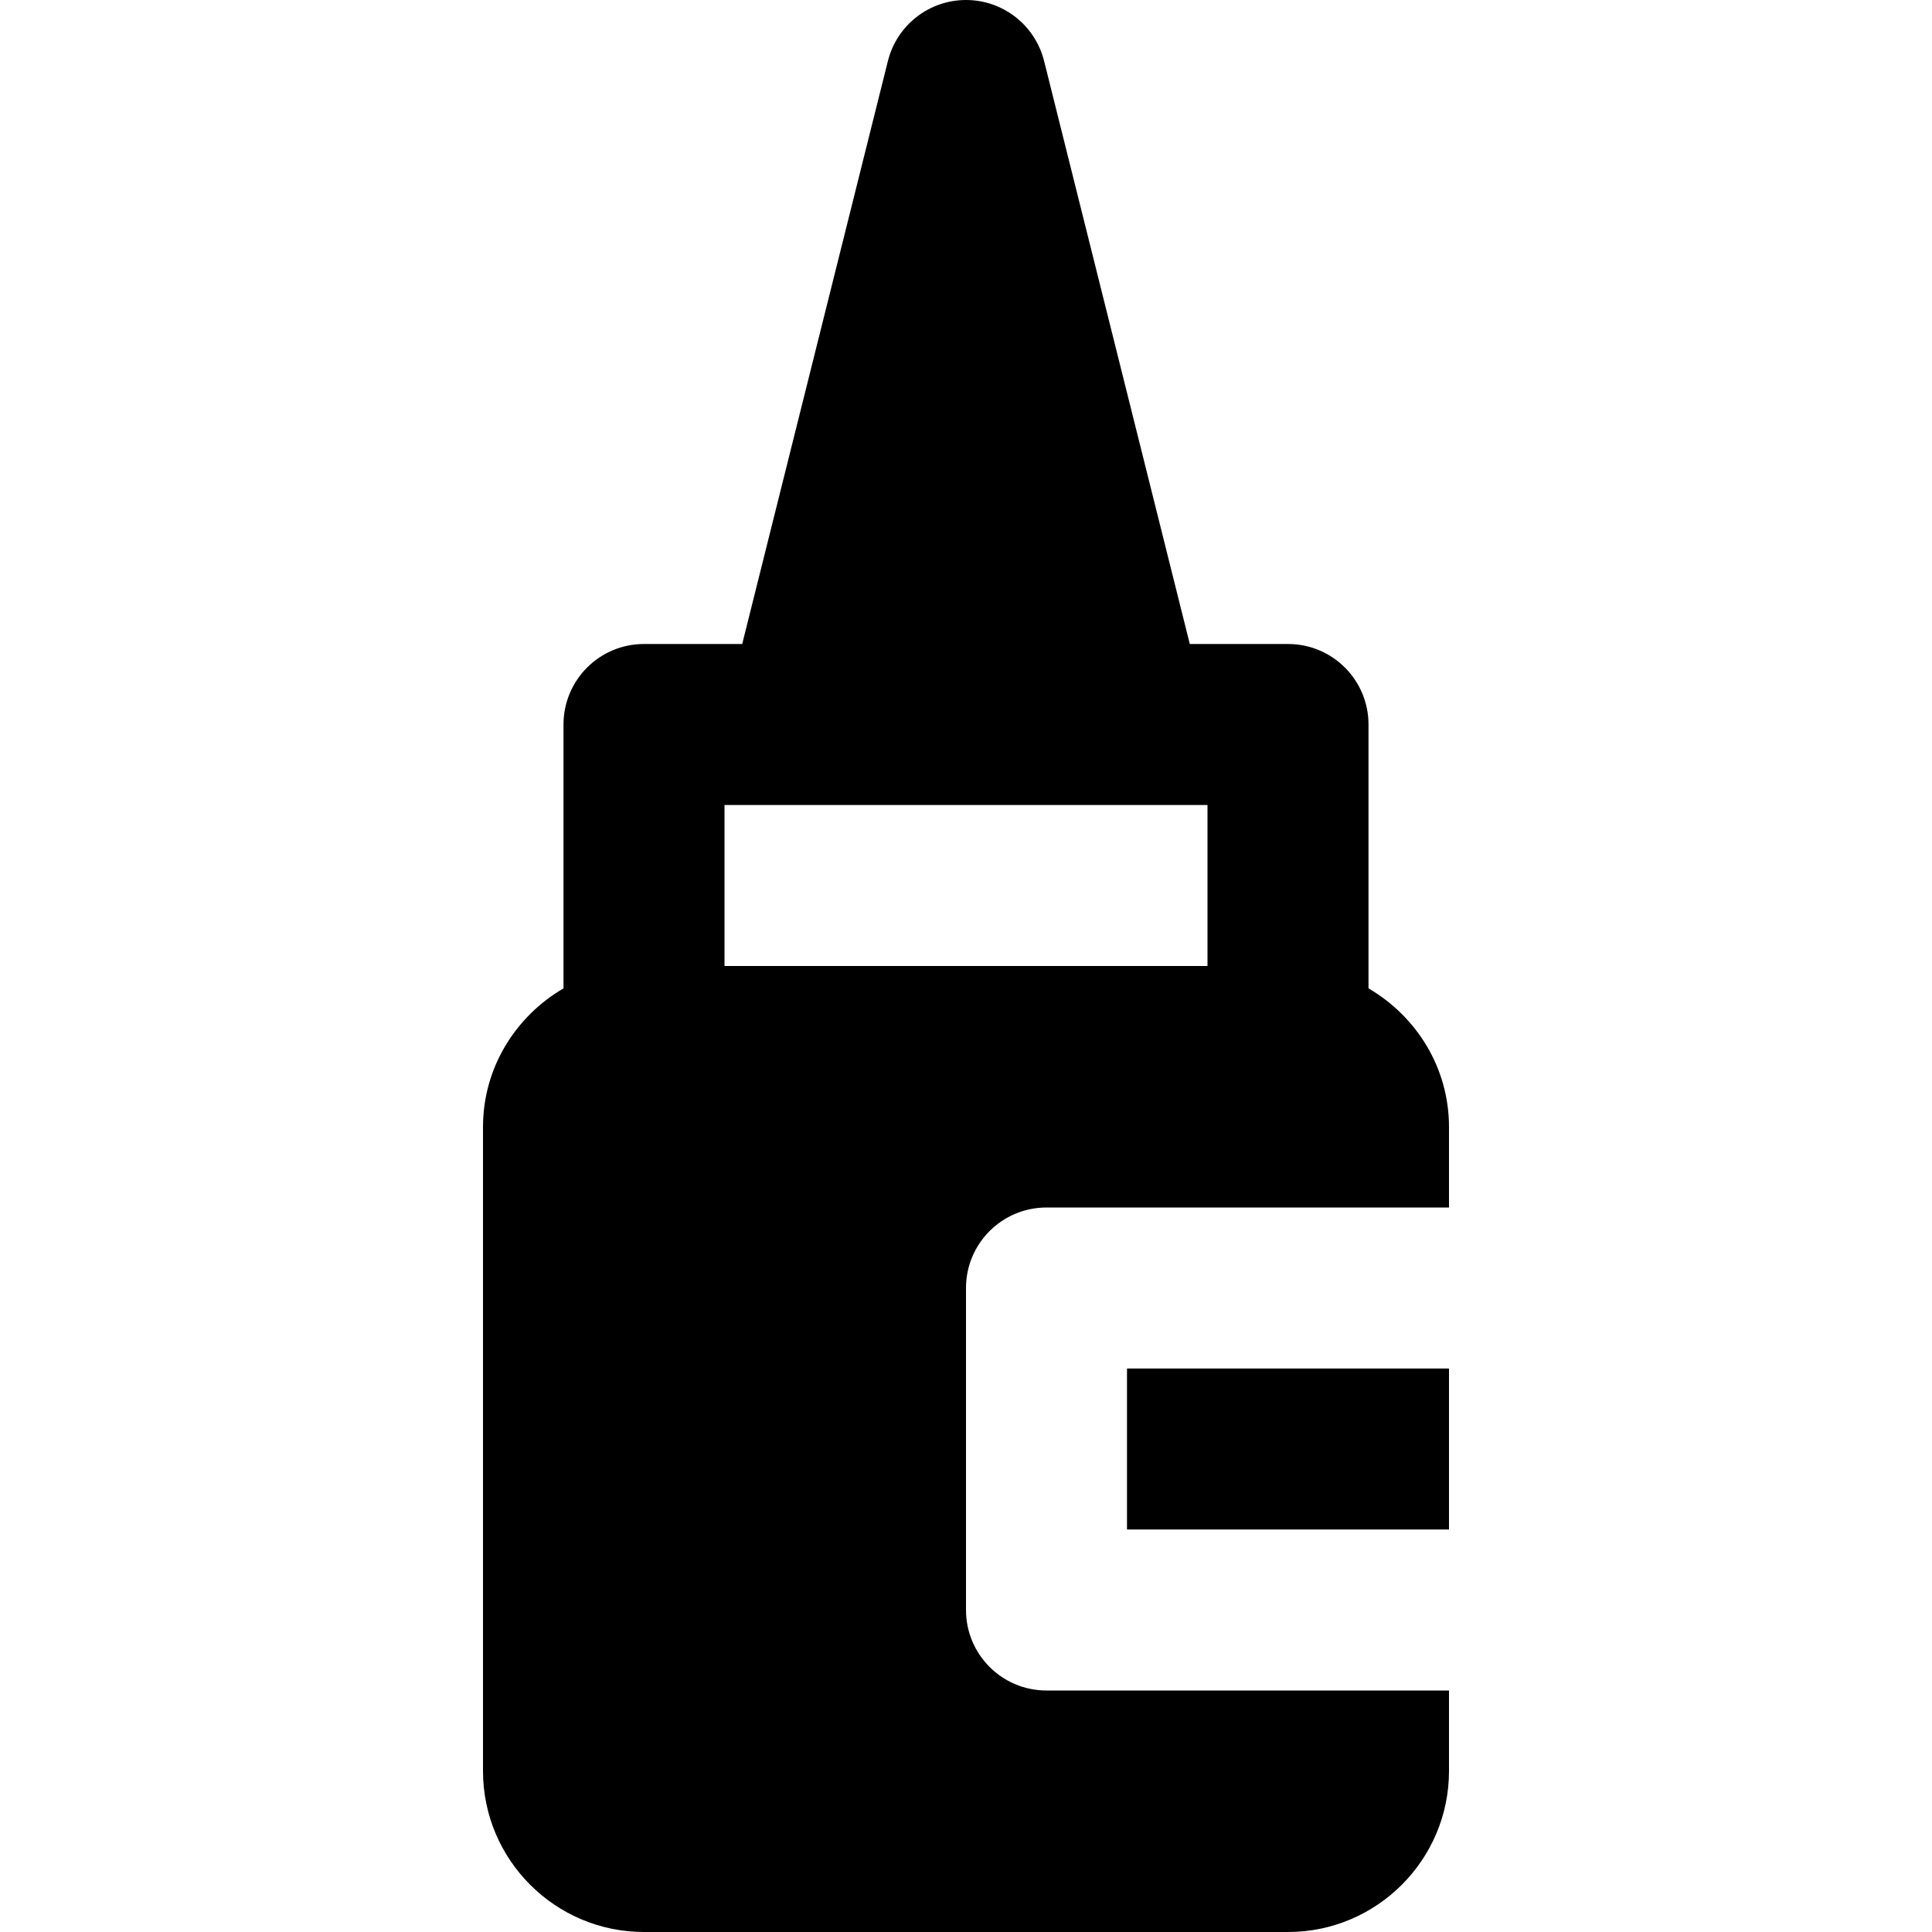 <?xml version="1.0" encoding="iso-8859-1"?>
<!-- Generator: Adobe Illustrator 19.0.0, SVG Export Plug-In . SVG Version: 6.00 Build 0)  -->
<svg version="1.1" id="Layer_1" xmlns="http://www.w3.org/2000/svg" xmlns:xlink="http://www.w3.org/1999/xlink" x="0px" y="0px"
	 viewBox="0 0 512 512" style="enable-background:new 0 0 512 512;" xml:space="preserve">
<g>
	<g>
		<g>
			<rect x="298.667" y="362.667" width="85.333" height="42.667"/>
			<path d="M362.667,261.931V192c0-11.776-9.536-21.333-21.333-21.333h-26.027L276.693,16.149C274.304,6.656,265.792,0,256,0
				s-18.304,6.656-20.693,16.149l-38.613,154.517h-26.027c-11.797,0-21.333,9.557-21.333,21.333v69.931
				C136.64,269.333,128,282.944,128,298.667v170.667C128,492.864,147.136,512,170.667,512h170.667
				C364.864,512,384,492.864,384,469.333V448H277.333C265.536,448,256,438.443,256,426.667v-85.333
				c0-11.776,9.536-21.333,21.333-21.333H384v-21.333C384,282.944,375.36,269.333,362.667,261.931z M320,256H192v-42.667h21.333
				h85.333H320V256z"/>
		</g>
	</g>
</g>
<g>
</g>
<g>
</g>
<g>
</g>
<g>
</g>
<g>
</g>
<g>
</g>
<g>
</g>
<g>
</g>
<g>
</g>
<g>
</g>
<g>
</g>
<g>
</g>
<g>
</g>
<g>
</g>
<g>
</g>
</svg>
